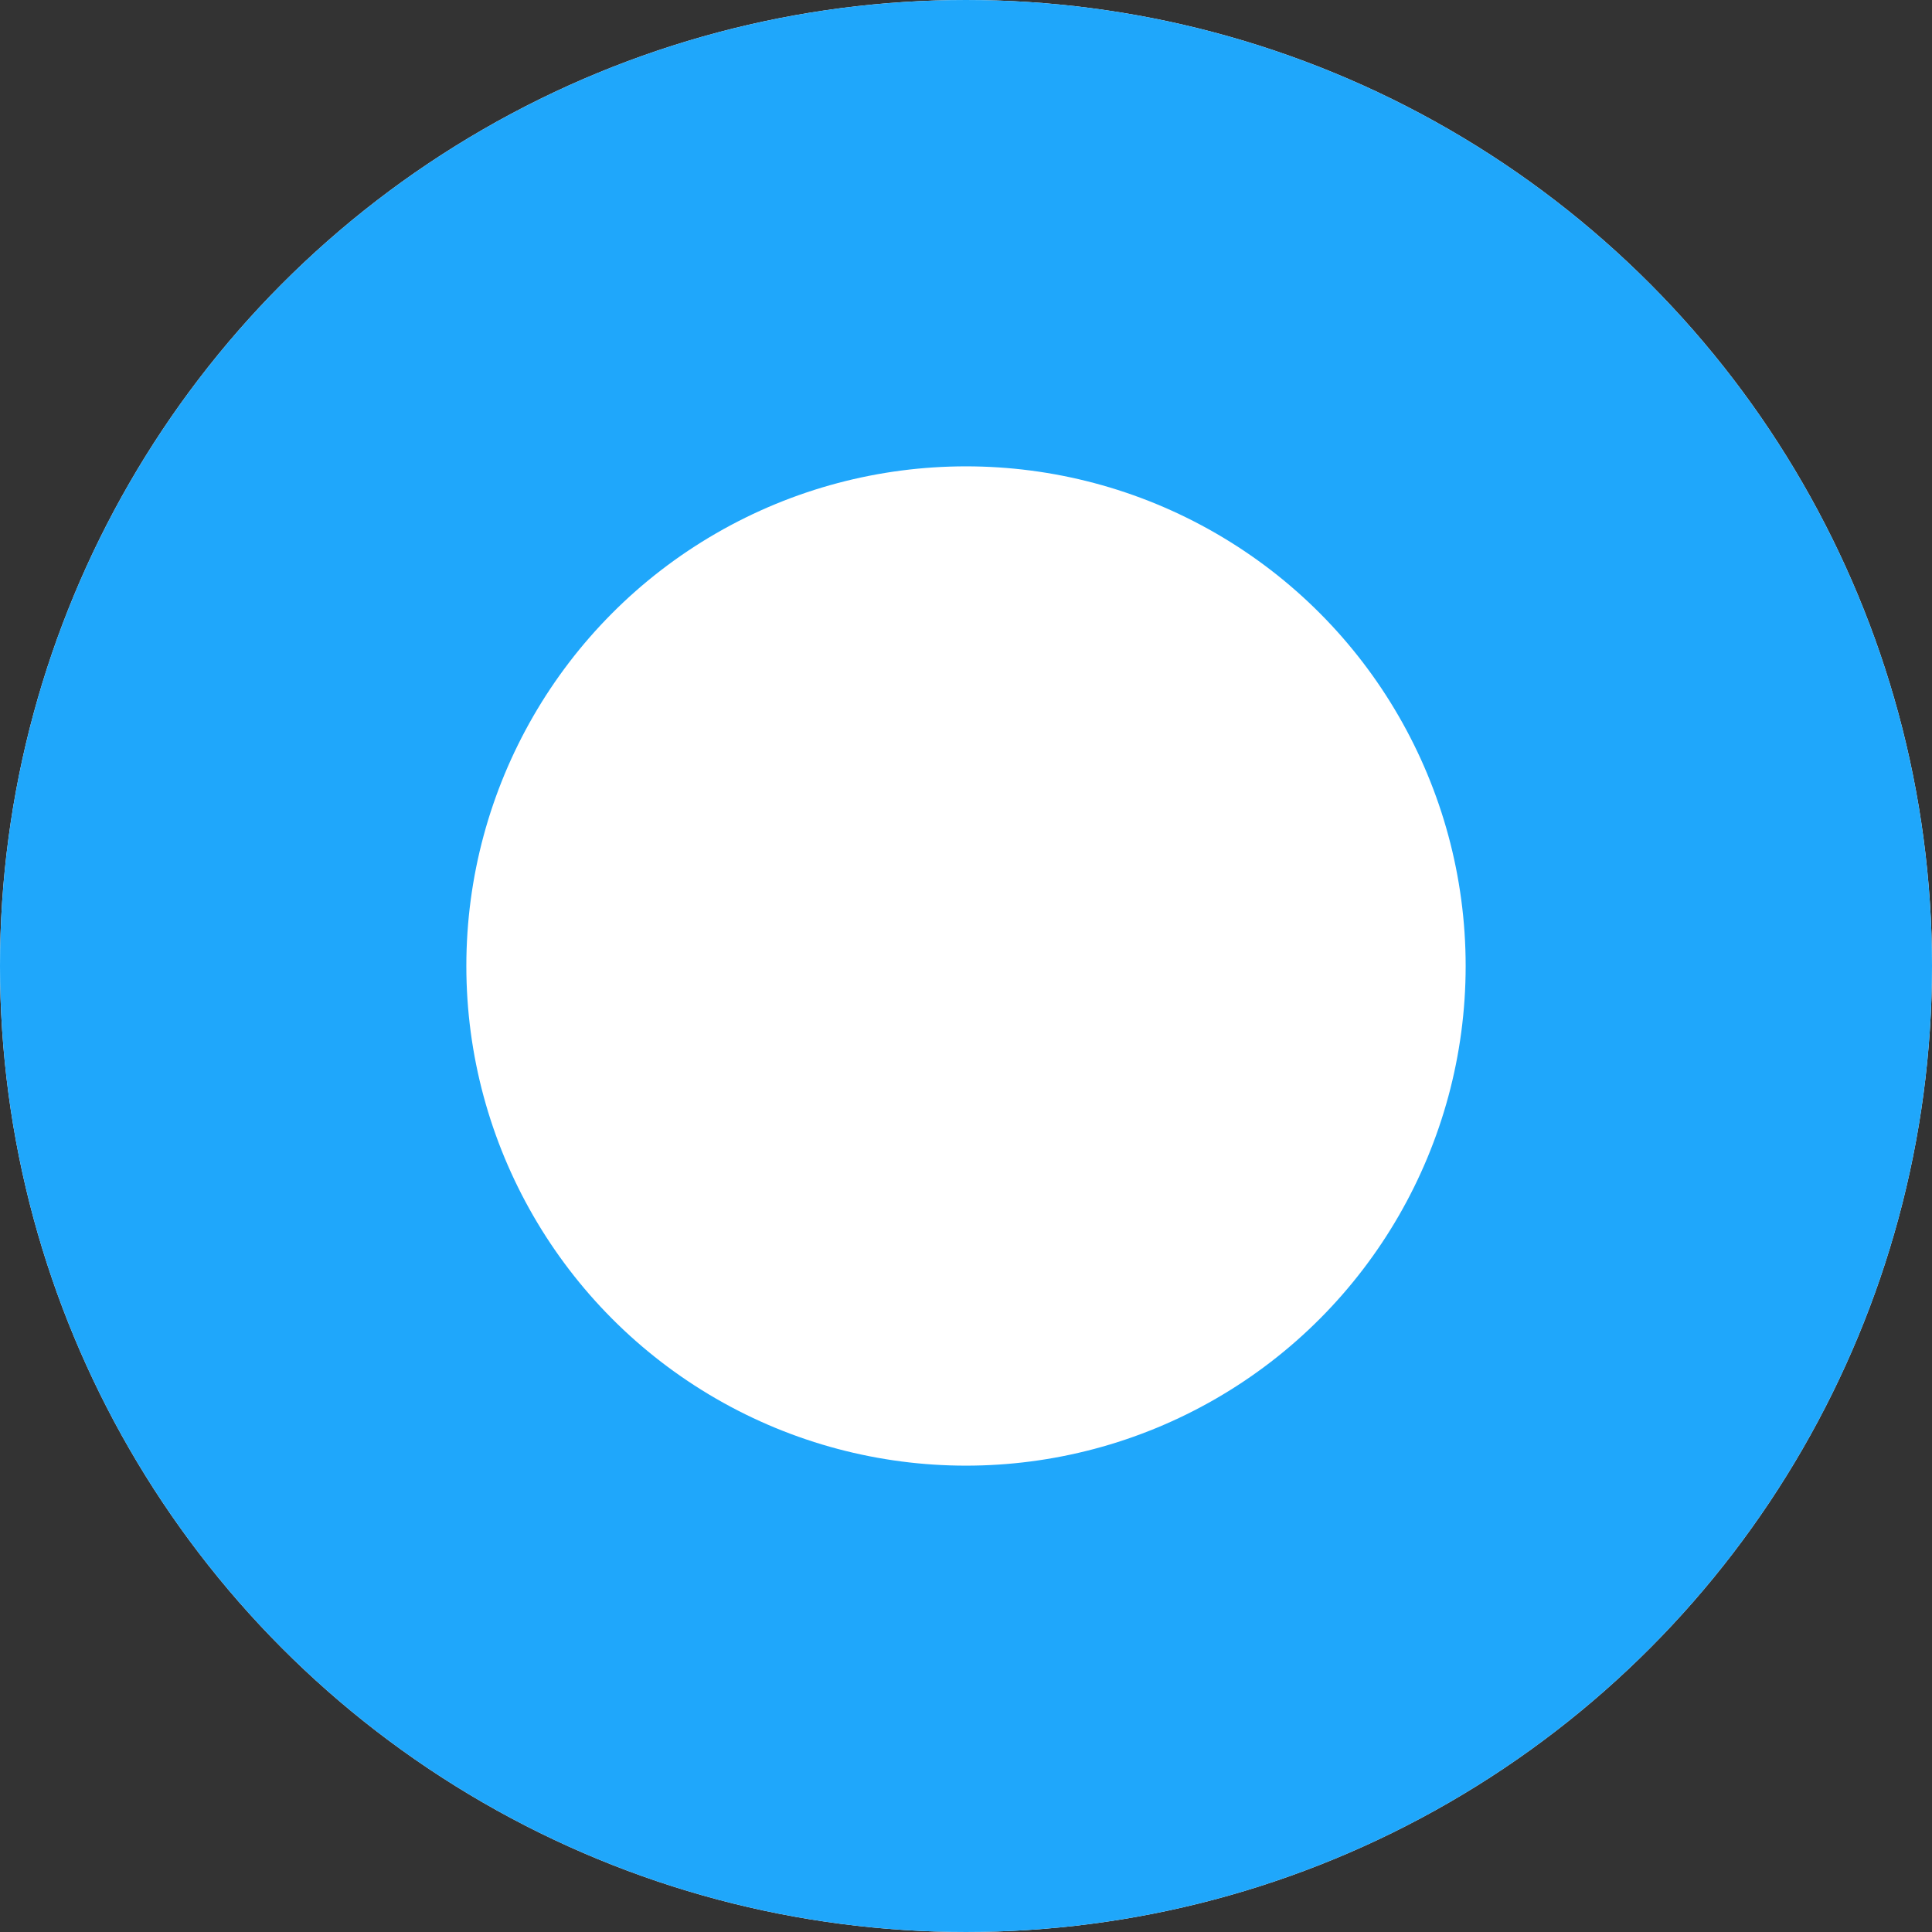 <svg xmlns="http://www.w3.org/2000/svg" width="58" height="58" viewBox="0 0 58 58">
  <rect x="0" y="0" width="58" height="58" fill="#333333" stroke="none"/>
  <g id="waxrolls" fill="#fff" stroke="#1fa7fb" stroke-width="14">
    <circle cx="29" cy="29" r="29" stroke="none"/>
    <circle cx="29" cy="29" r="22" fill="none"/>
  </g>
</svg>
